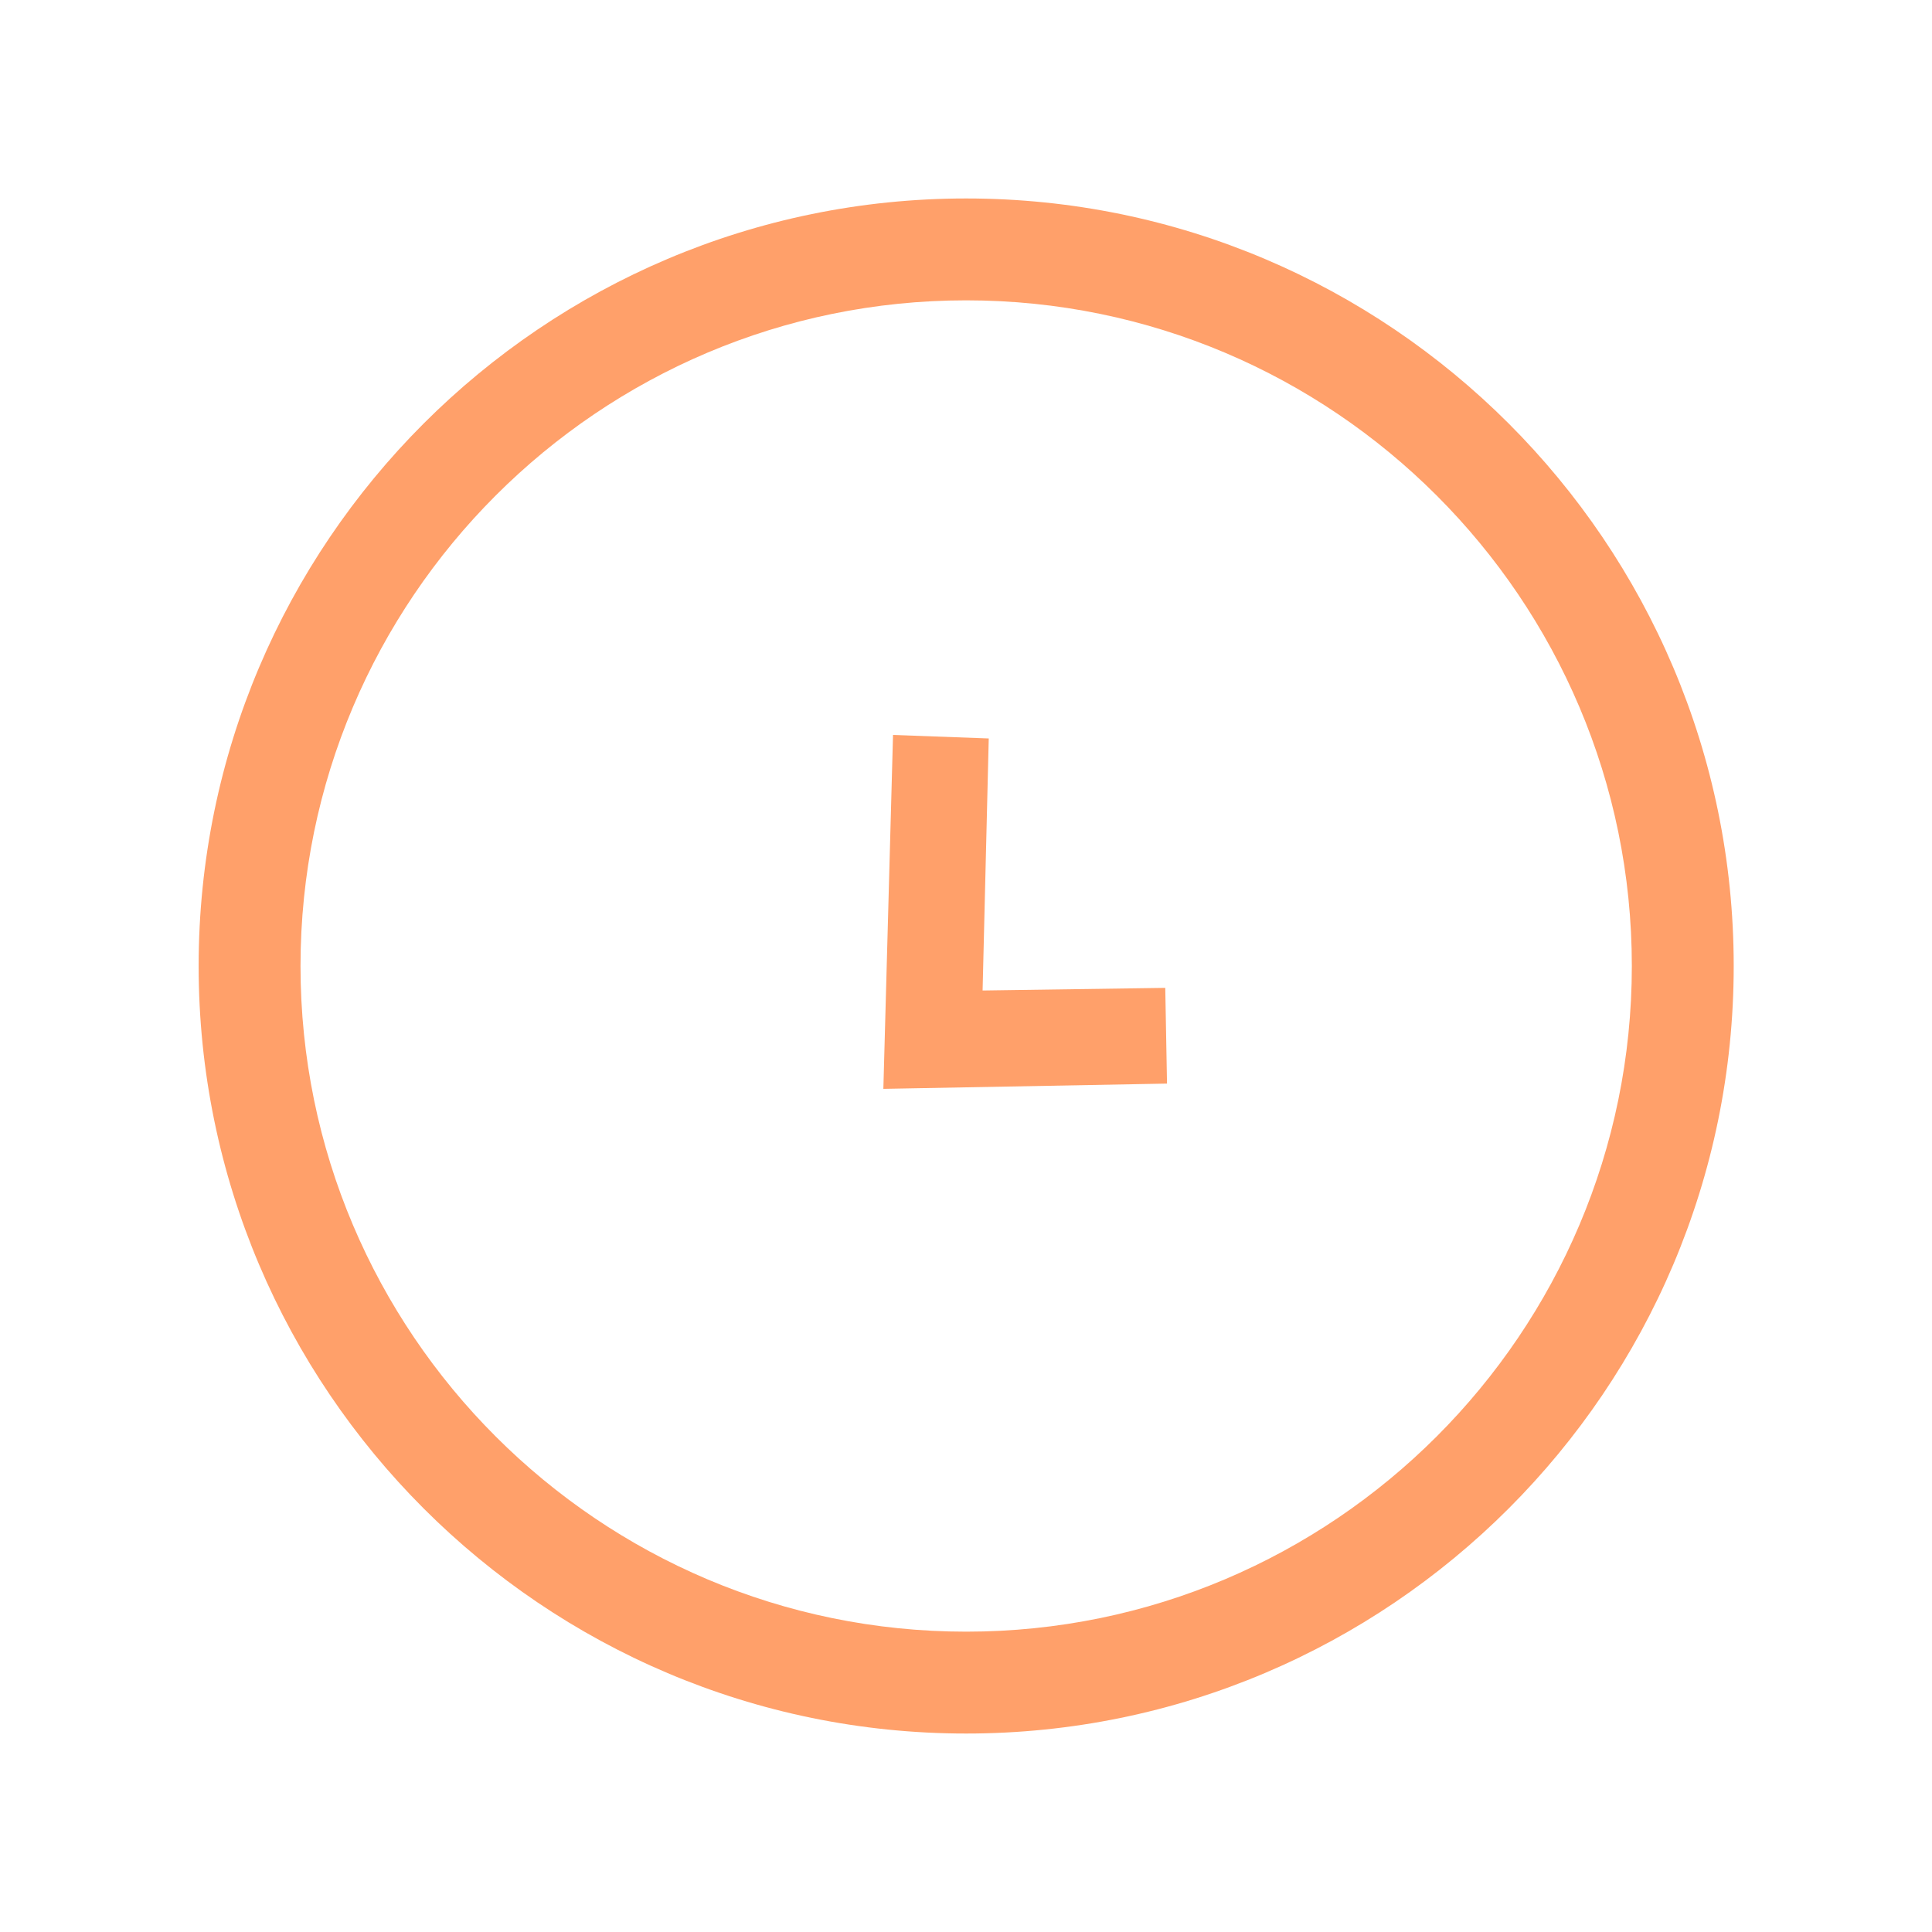 <svg width="22" height="22" viewBox="0 0 22 22" fill="none" xmlns="http://www.w3.org/2000/svg">
<path d="M11.002 2.26C6.182 2.26 2.262 6.18 2.262 11C2.262 15.82 6.182 19.74 11.002 19.74C15.822 19.74 19.742 15.82 19.742 11C19.742 6.18 15.822 2.26 11.002 2.26ZM11.002 18.58C6.822 18.58 3.422 15.18 3.422 11C3.422 6.82 6.822 3.42 11.002 3.42C15.182 3.42 18.582 6.82 18.582 11C18.582 15.18 15.182 18.58 11.002 18.58Z" fill="#FFA06A"/>
<path d="M11.189 11.279L11.259 8.409L10.169 8.369L10.059 12.399L13.289 12.339L13.269 11.249L11.189 11.279Z" fill="#FFA06A"/>
</svg>
